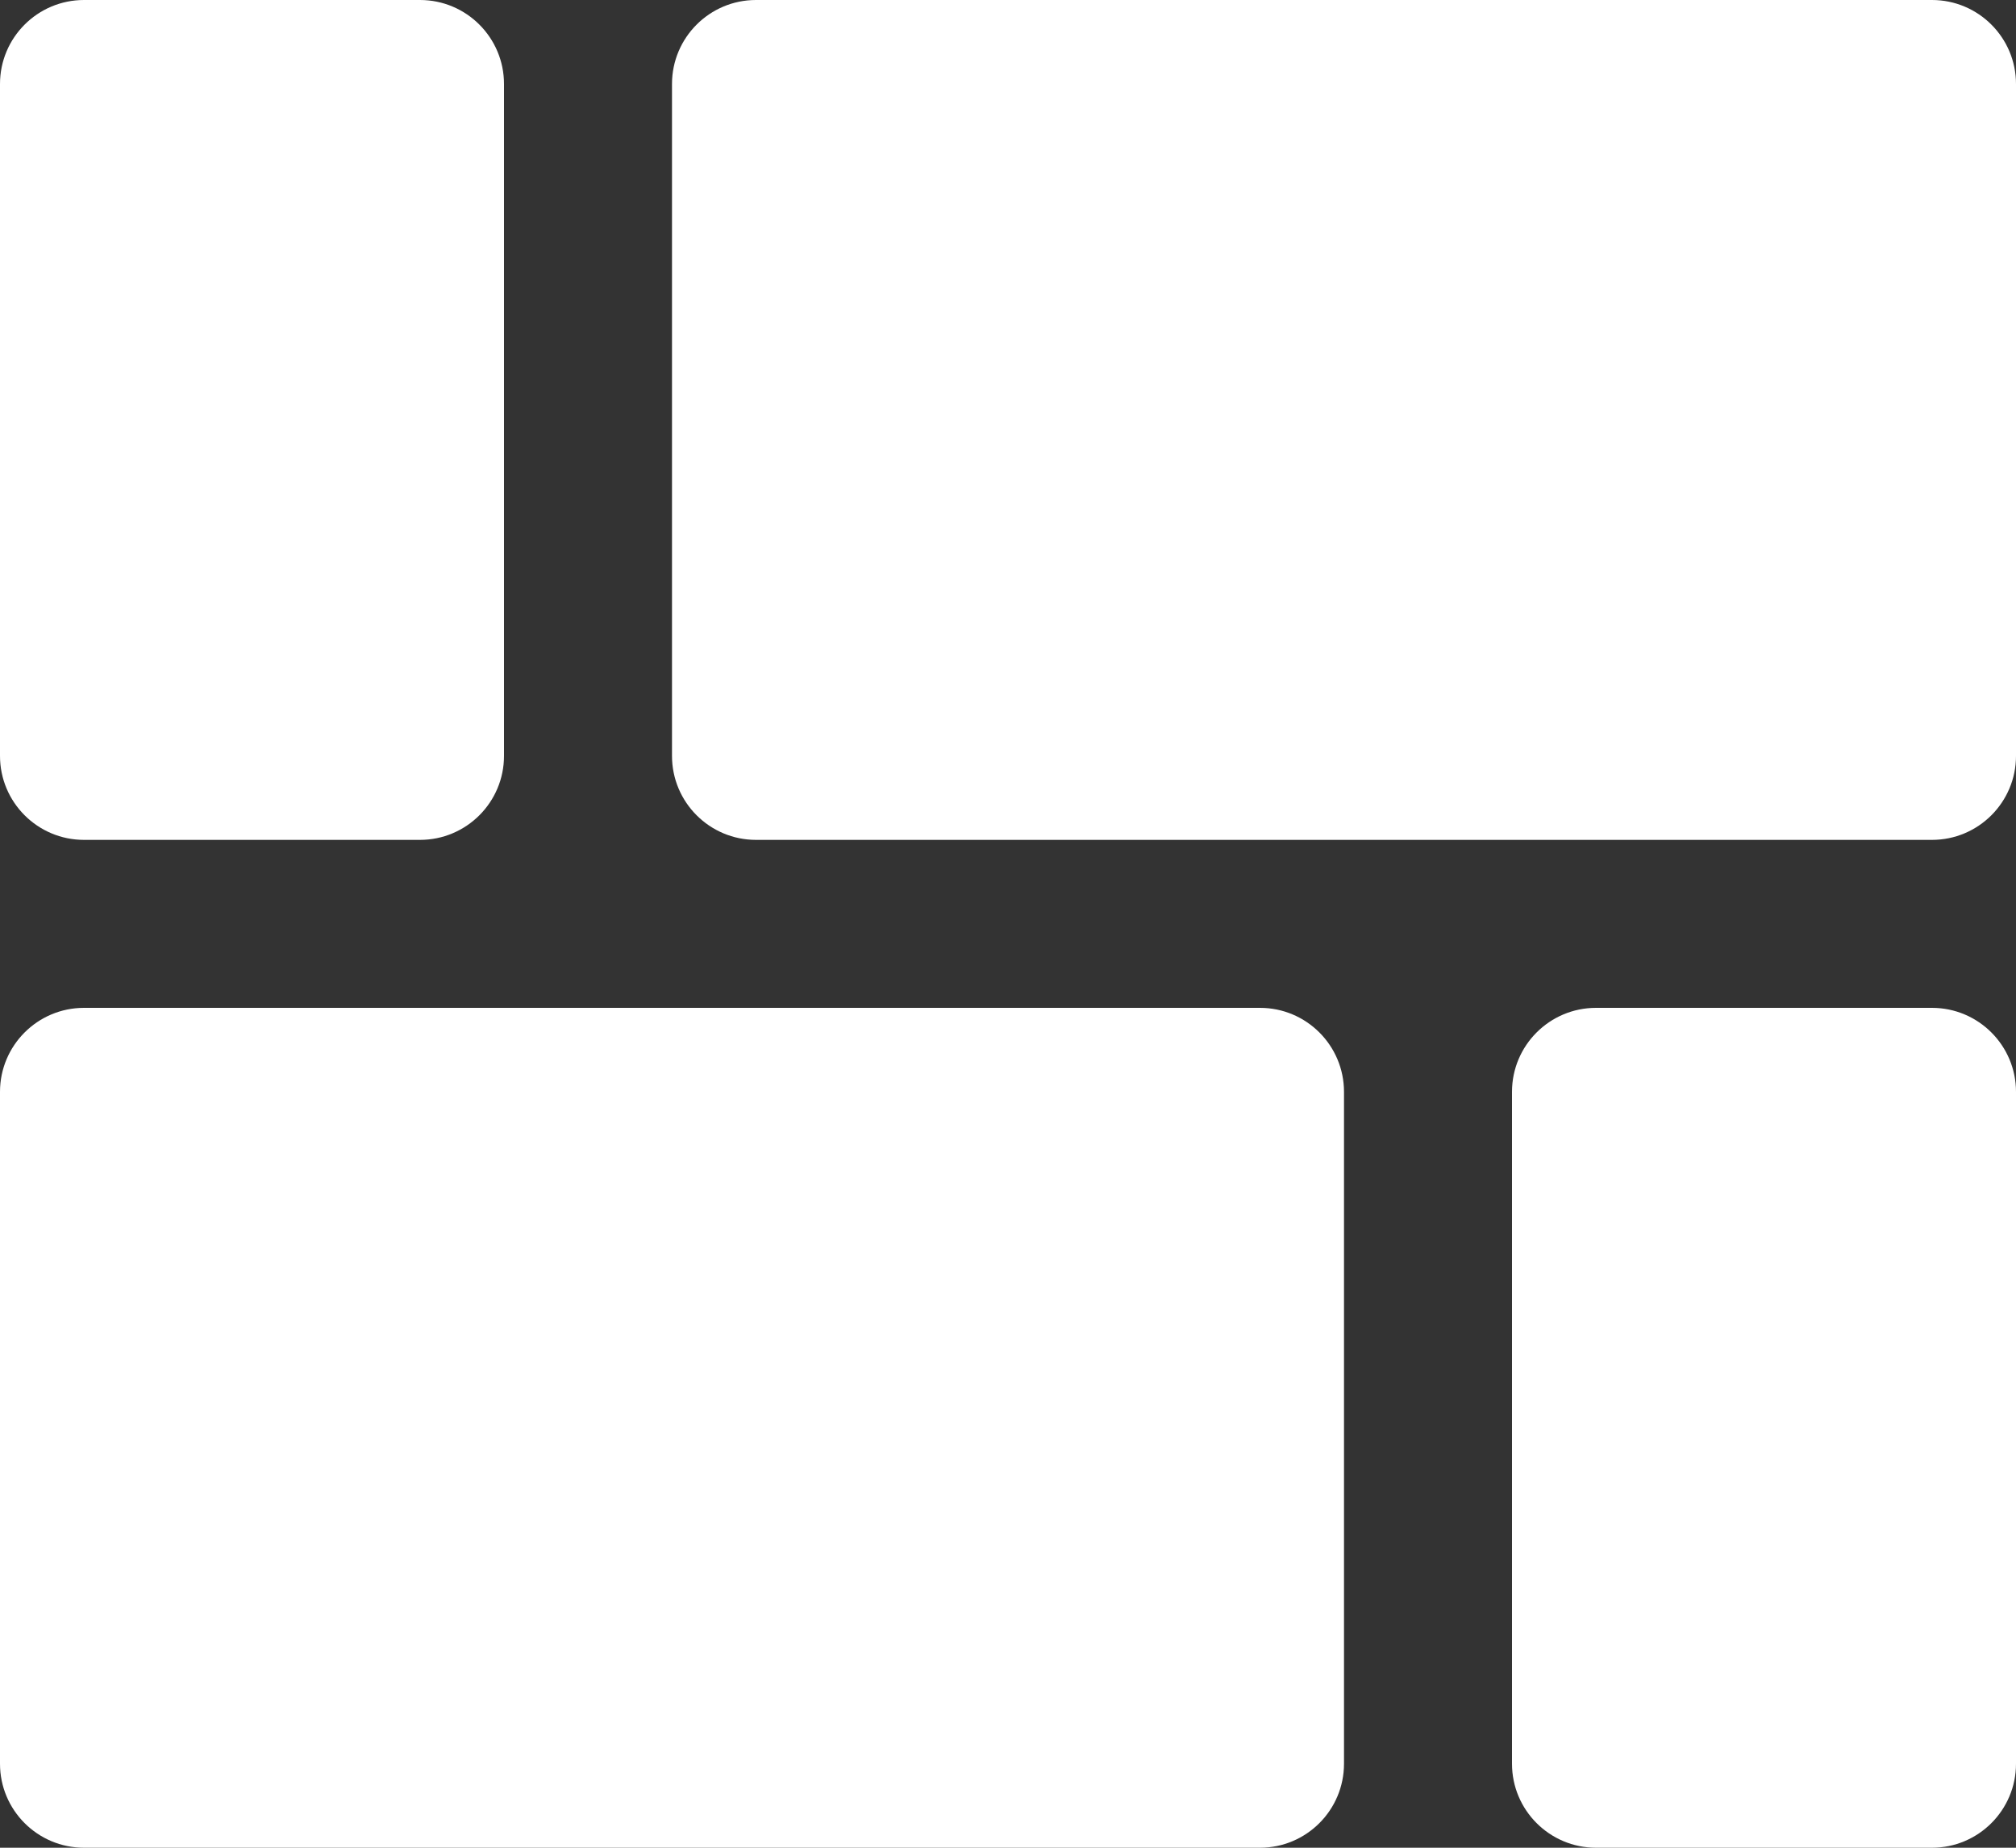 <?xml version="1.0" encoding="UTF-8"?>
<svg width="24px" height="22px" viewBox="0 0 24 22" version="1.1" xmlns="http://www.w3.org/2000/svg" xmlns:xlink="http://www.w3.org/1999/xlink">
    <rect x="0" y="0" width="24" height="22" fill="#333333" stroke="none"/>
    <!-- Generator: Sketch 61 (89581) - https://sketch.com -->
    <title>masonry</title>
    <desc>Created with Sketch.</desc>
    <defs>
        <path d="M15,13 C15.552,13 16,13.448 16,14 L16,22 C16,22.552 15.552,23 15,23 L1,23 C0.448,23 6.76353751e-17,22.552 0,22 L0,14 C-6.76353751e-17,13.448 0.448,13 1,13 L15,13 Z M23,13 C23.552,13 24,13.448 24,14 L24,22 C24,22.552 23.552,23 23,23 L19,23 C18.448,23 18,22.552 18,22 L18,14 C18,13.448 18.448,13 19,13 L23,13 Z M5,1 C5.552,1 6,1.448 6,2 L6,10 C6,10.552 5.552,11 5,11 L1,11 C0.448,11 6.76353751e-17,10.552 0,10 L0,2 C-6.76353751e-17,1.448 0.448,1 1,1 L5,1 Z M23,1 C23.552,1 24,1.448 24,2 L24,10 C24,10.552 23.552,11 23,11 L9,11 C8.448,11 8,10.552 8,10 L8,2 C8,1.448 8.448,1 9,1 L23,1 Z" id="path-1"></path>
    </defs>
    <g id="Symbols" stroke="none" stroke-width="1" fill="none" fill-rule="evenodd">
        <g id="icon/masonry-copy" transform="translate(0, -1)">
            <g id="content">
                <mask id="mask-2" fill="white">
                    <use xlink:href="#path-1"></use>
                </mask>
                <use id="masonry" fill="#FFFFFF" xlink:href="#path-1"></use>
            </g>
        </g>
    </g>
</svg>